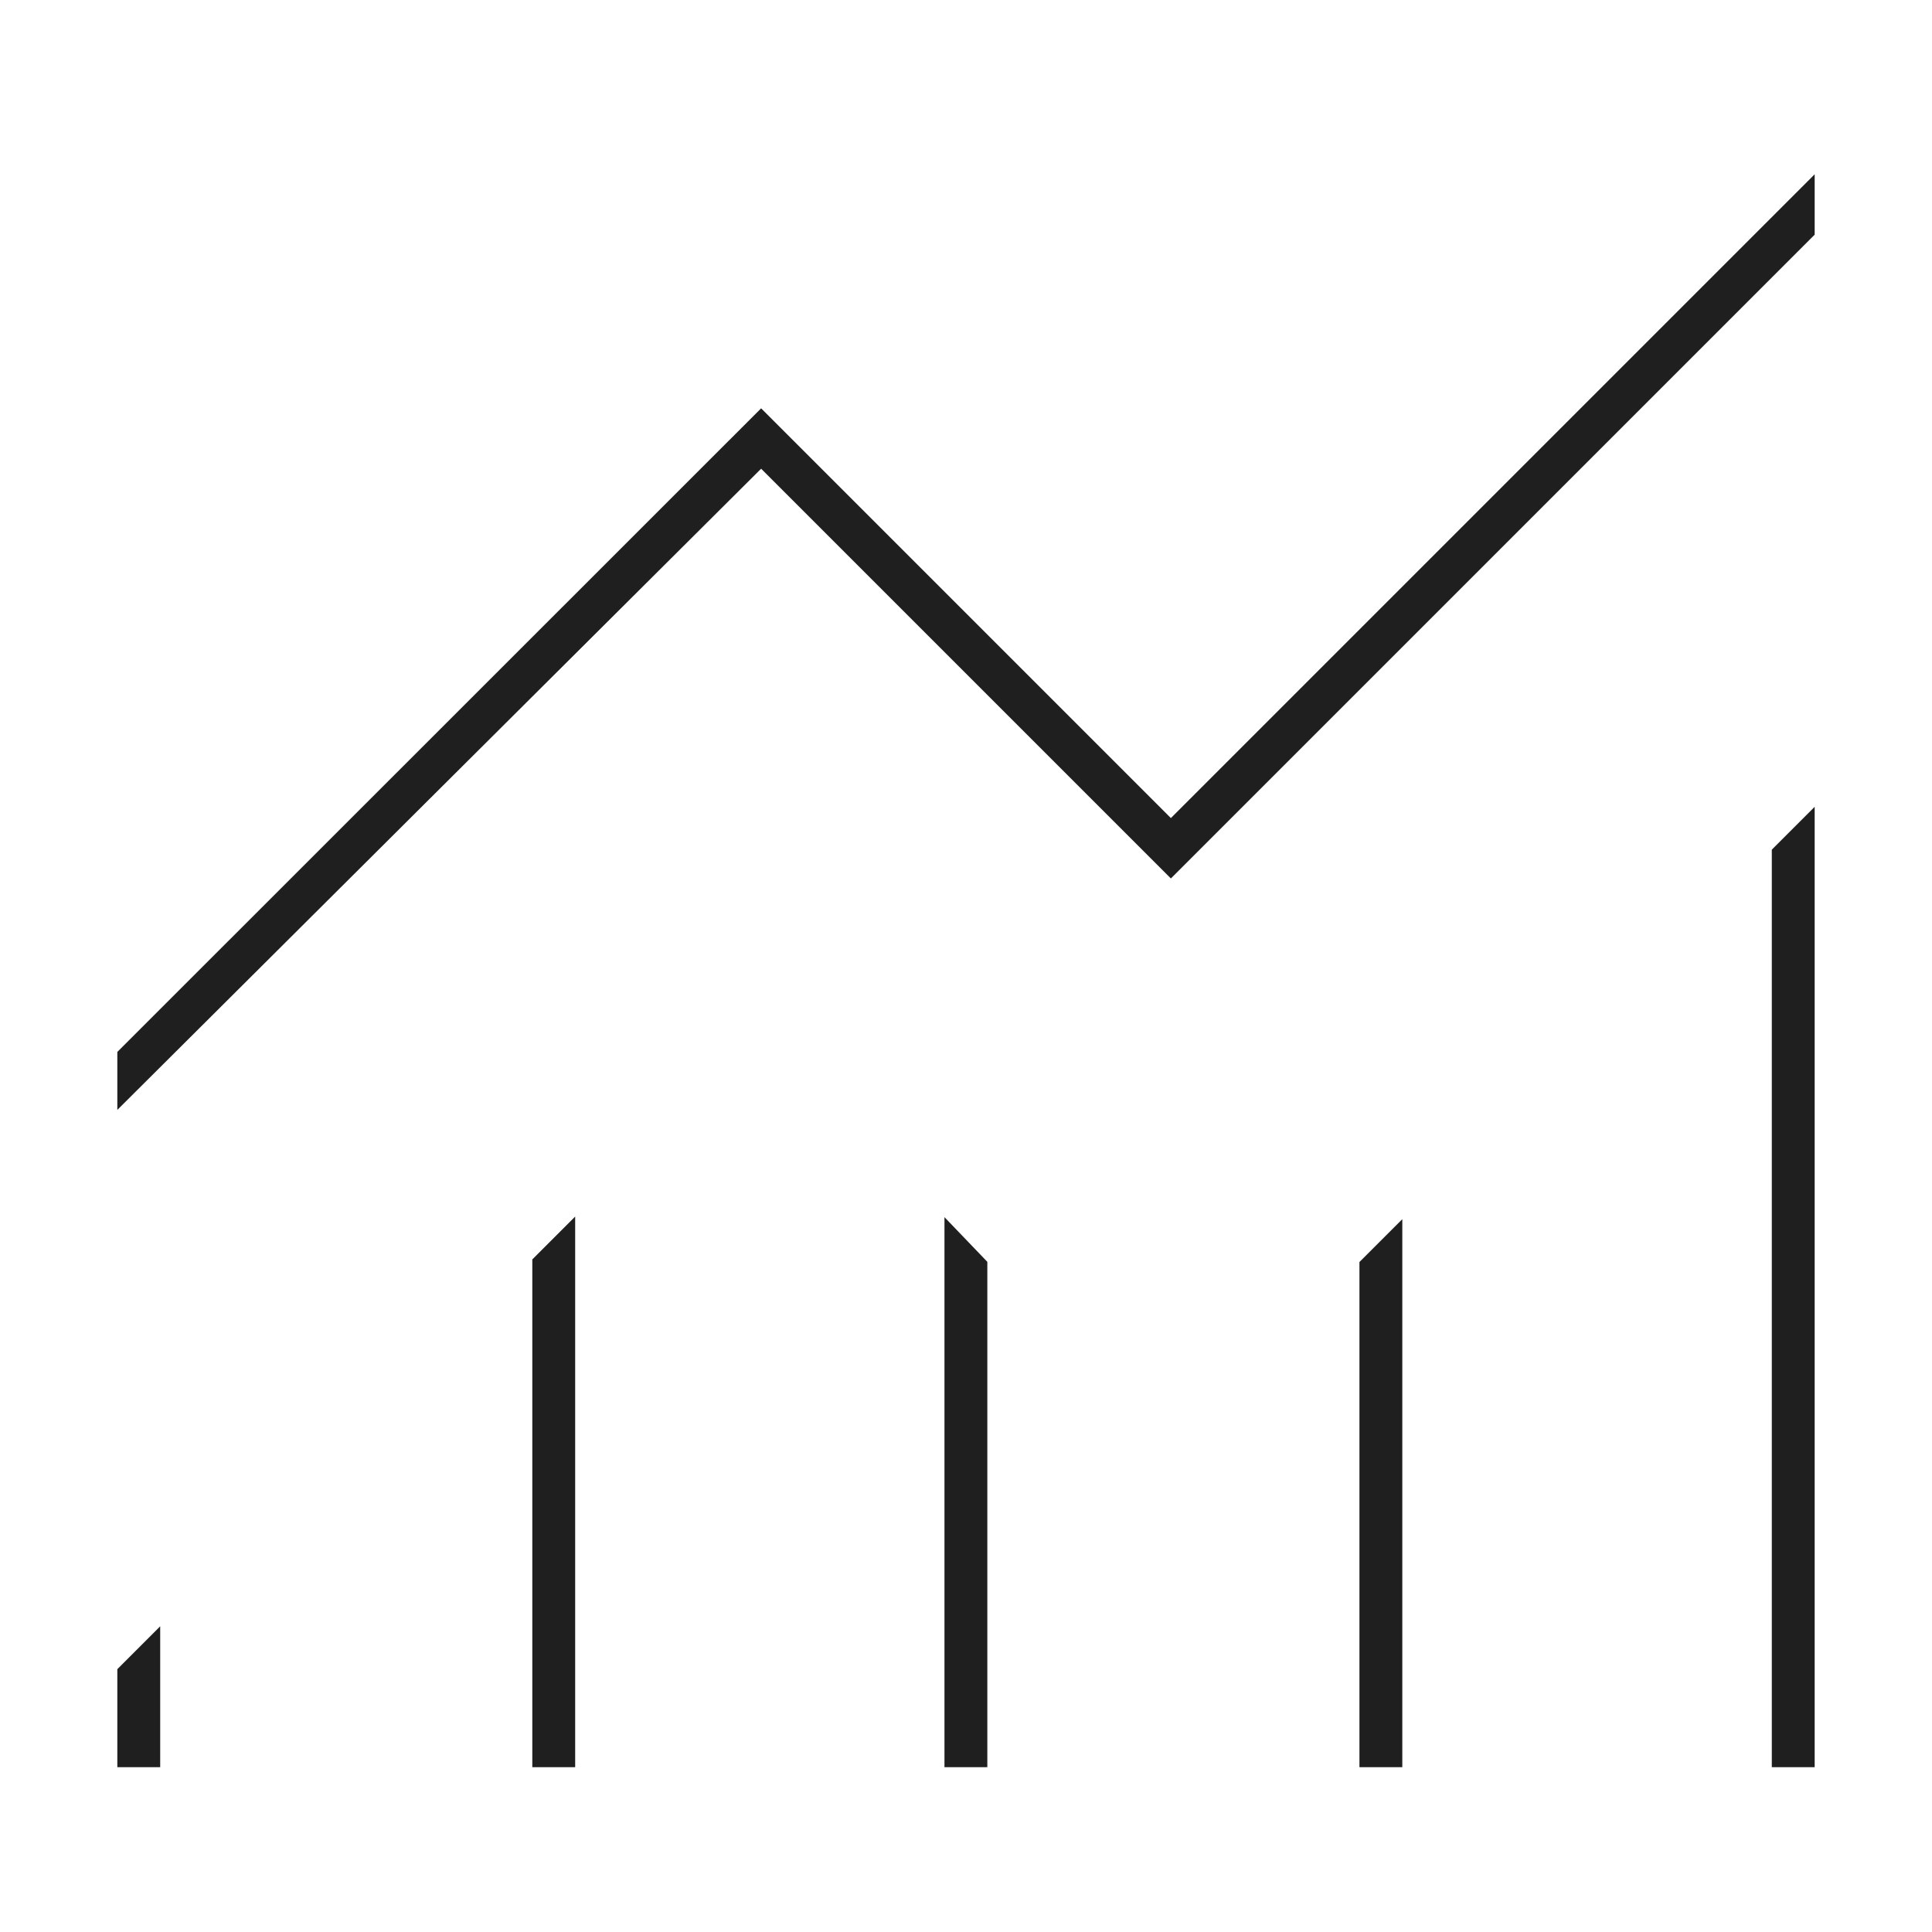 <svg xmlns="http://www.w3.org/2000/svg" xmlns:xlink="http://www.w3.org/1999/xlink" x="0px" y="0px" width="96px" height="96px" viewBox="0 0 96 96" xml:space="preserve"><g id="Calque_1" display="none"> <g display="inline"> <polygon fill="#1F1F1F" points="32.39,42.38 31.09,43.77 43.07,55.74 64.89,33.92 63.5,32.62 43.07,53.05 "></polygon> <path fill="#1F1F1F" d="M78.53,66.46c0.4-0.83,0.6-1.75,0.6-2.73V11.84c0-1.68-0.58-3.12-1.73-4.27 c-1.17-1.17-2.57-1.73-4.27-1.73H22.88c-1.68,0-3.12,0.58-4.27,1.73c-1.15,1.15-1.73,2.59-1.73,4.27v51.89 c0,0.98,0.2,1.9,0.6,2.73c0.39,0.82,1.01,1.5,1.83,2.04L48,90.08l28.68-21.57C77.52,67.97,78.14,67.28,78.53,66.46z M77.22,63.38 c0,0.68-0.15,1.32-0.45,1.91c-0.3,0.6-0.71,1.08-1.23,1.42L48,87.51L20.44,66.7c-0.5-0.33-0.91-0.81-1.21-1.41 c-0.3-0.59-0.45-1.24-0.45-1.91V11.84c0-1.03,0.43-1.98,1.27-2.82c0.84-0.84,1.79-1.27,2.82-1.27h50.25 c1.03,0,1.98,0.43,2.82,1.27c0.84,0.84,1.27,1.79,1.27,2.82V63.38z"></path> </g></g><g id="Calque_2"> <g> <polygon fill="#1F1F1F" points="46.93,60.48 46.93,87.81 49.06,87.81 49.06,62.7 "></polygon> <polygon fill="#1F1F1F" points="67.55,62.71 67.55,87.81 69.68,87.81 69.68,60.58 "></polygon> <polygon fill="#1F1F1F" points="5.83,82.94 5.83,87.81 7.96,87.81 7.96,80.81 "></polygon> <polygon fill="#1F1F1F" points="88.04,42.22 88.04,87.81 90.17,87.81 90.17,40.09 "></polygon> <polygon fill="#1F1F1F" points="5.83,52.27 5.83,55.15 37.82,23.29 58.18,43.65 90.17,11.66 90.17,8.66 58.18,40.65 37.82,20.29 "></polygon> <polygon fill="#1F1F1F" points="26.45,62.58 26.45,87.81 28.58,87.81 28.58,60.45 "></polygon> </g></g><g id="Calque_3" display="none"> <g display="inline"> <rect x="3.35" y="77.6" fill="#1F1F1F" width="89.29" height="1.77"></rect> <path fill="#1F1F1F" d="M81.08,16.63H14.92c-1.62,0-2.96,0.54-4.07,1.65c-1.1,1.1-1.65,2.46-1.65,4.07V66 c0,1.62,0.54,2.96,1.65,4.07c1.11,1.11,2.44,1.65,4.07,1.65h66.15c1.6,0,2.97-0.56,4.07-1.65c1.11-1.11,1.65-2.44,1.65-4.07V22.35 c0-1.6-0.56-2.97-1.65-4.07C84.03,17.17,82.7,16.63,81.08,16.63z M85.03,66c0,0.99-0.41,1.91-1.23,2.73 c-0.82,0.81-1.73,1.23-2.73,1.23H14.92c-0.99,0-1.91-0.41-2.73-1.23c-0.82-0.82-1.23-1.73-1.23-2.73V22.35 c0-0.99,0.41-1.91,1.23-2.73s1.73-1.23,2.73-1.23h66.15c0.99,0,1.91,0.41,2.73,1.23c0.81,0.82,1.23,1.73,1.23,2.73V66z"></path> </g></g><g id="Calque_4" display="none"> <g display="inline"> <rect x="6.17" y="47.15" fill="#1F1F1F" width="83.52" height="1.69"></rect> <rect x="6.17" y="26.63" fill="#1F1F1F" width="83.52" height="1.69"></rect> <rect x="6.17" y="6.24" fill="#1F1F1F" width="83.52" height="1.69"></rect> <rect x="6.17" y="67.54" fill="#1F1F1F" width="41.09" height="1.69"></rect> <rect x="6.17" y="88.07" fill="#1F1F1F" width="41.09" height="1.69"></rect> <polygon fill="#1F1F1F" points="89.55,69.21 88.29,67.96 69.48,86.64 69.01,87.1 68.54,86.64 60.87,79.1 59.78,80.12 69.15,89.49 "></polygon> </g></g></svg>